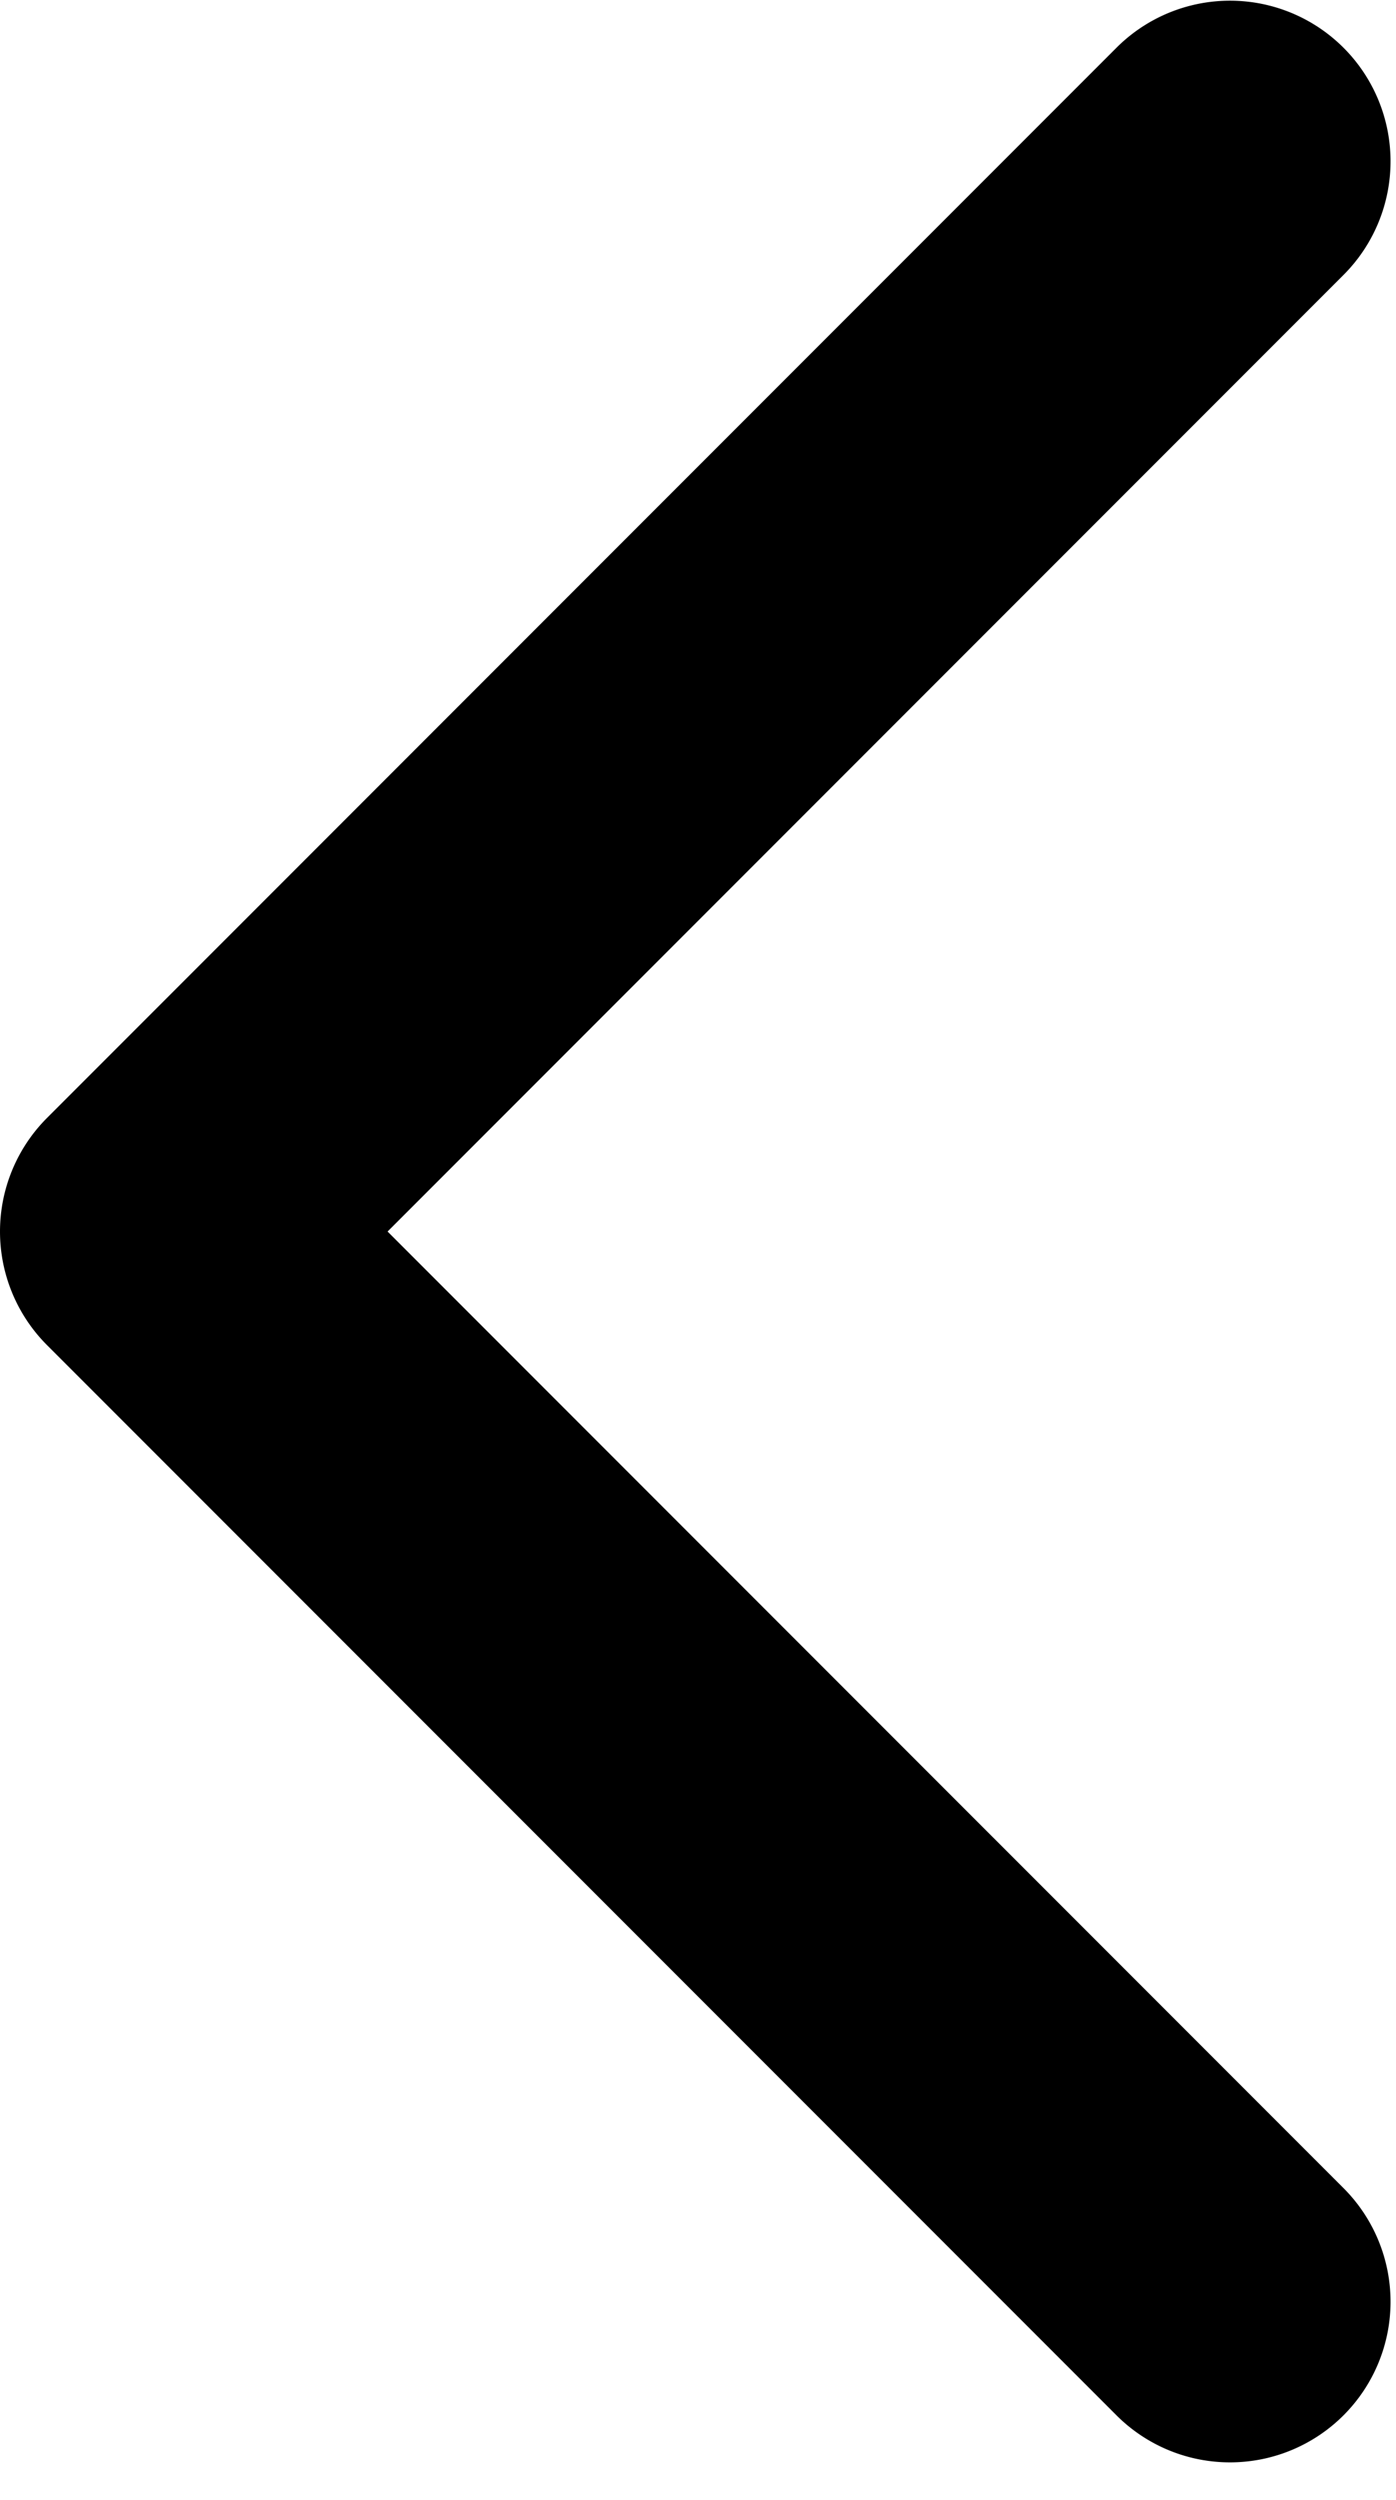 <svg fill="none" xmlns="http://www.w3.org/2000/svg" viewBox="0 0 19 34"><path d="M18.295 3.73a2.185 2.185 0 00-3.09-3.09L.64 15.205a2.185 2.185 0 000 3.09L15.205 32.86a2.185 2.185 0 003.09-3.09L5.275 16.75l13.02-13.02z" fill="#000"/></svg>